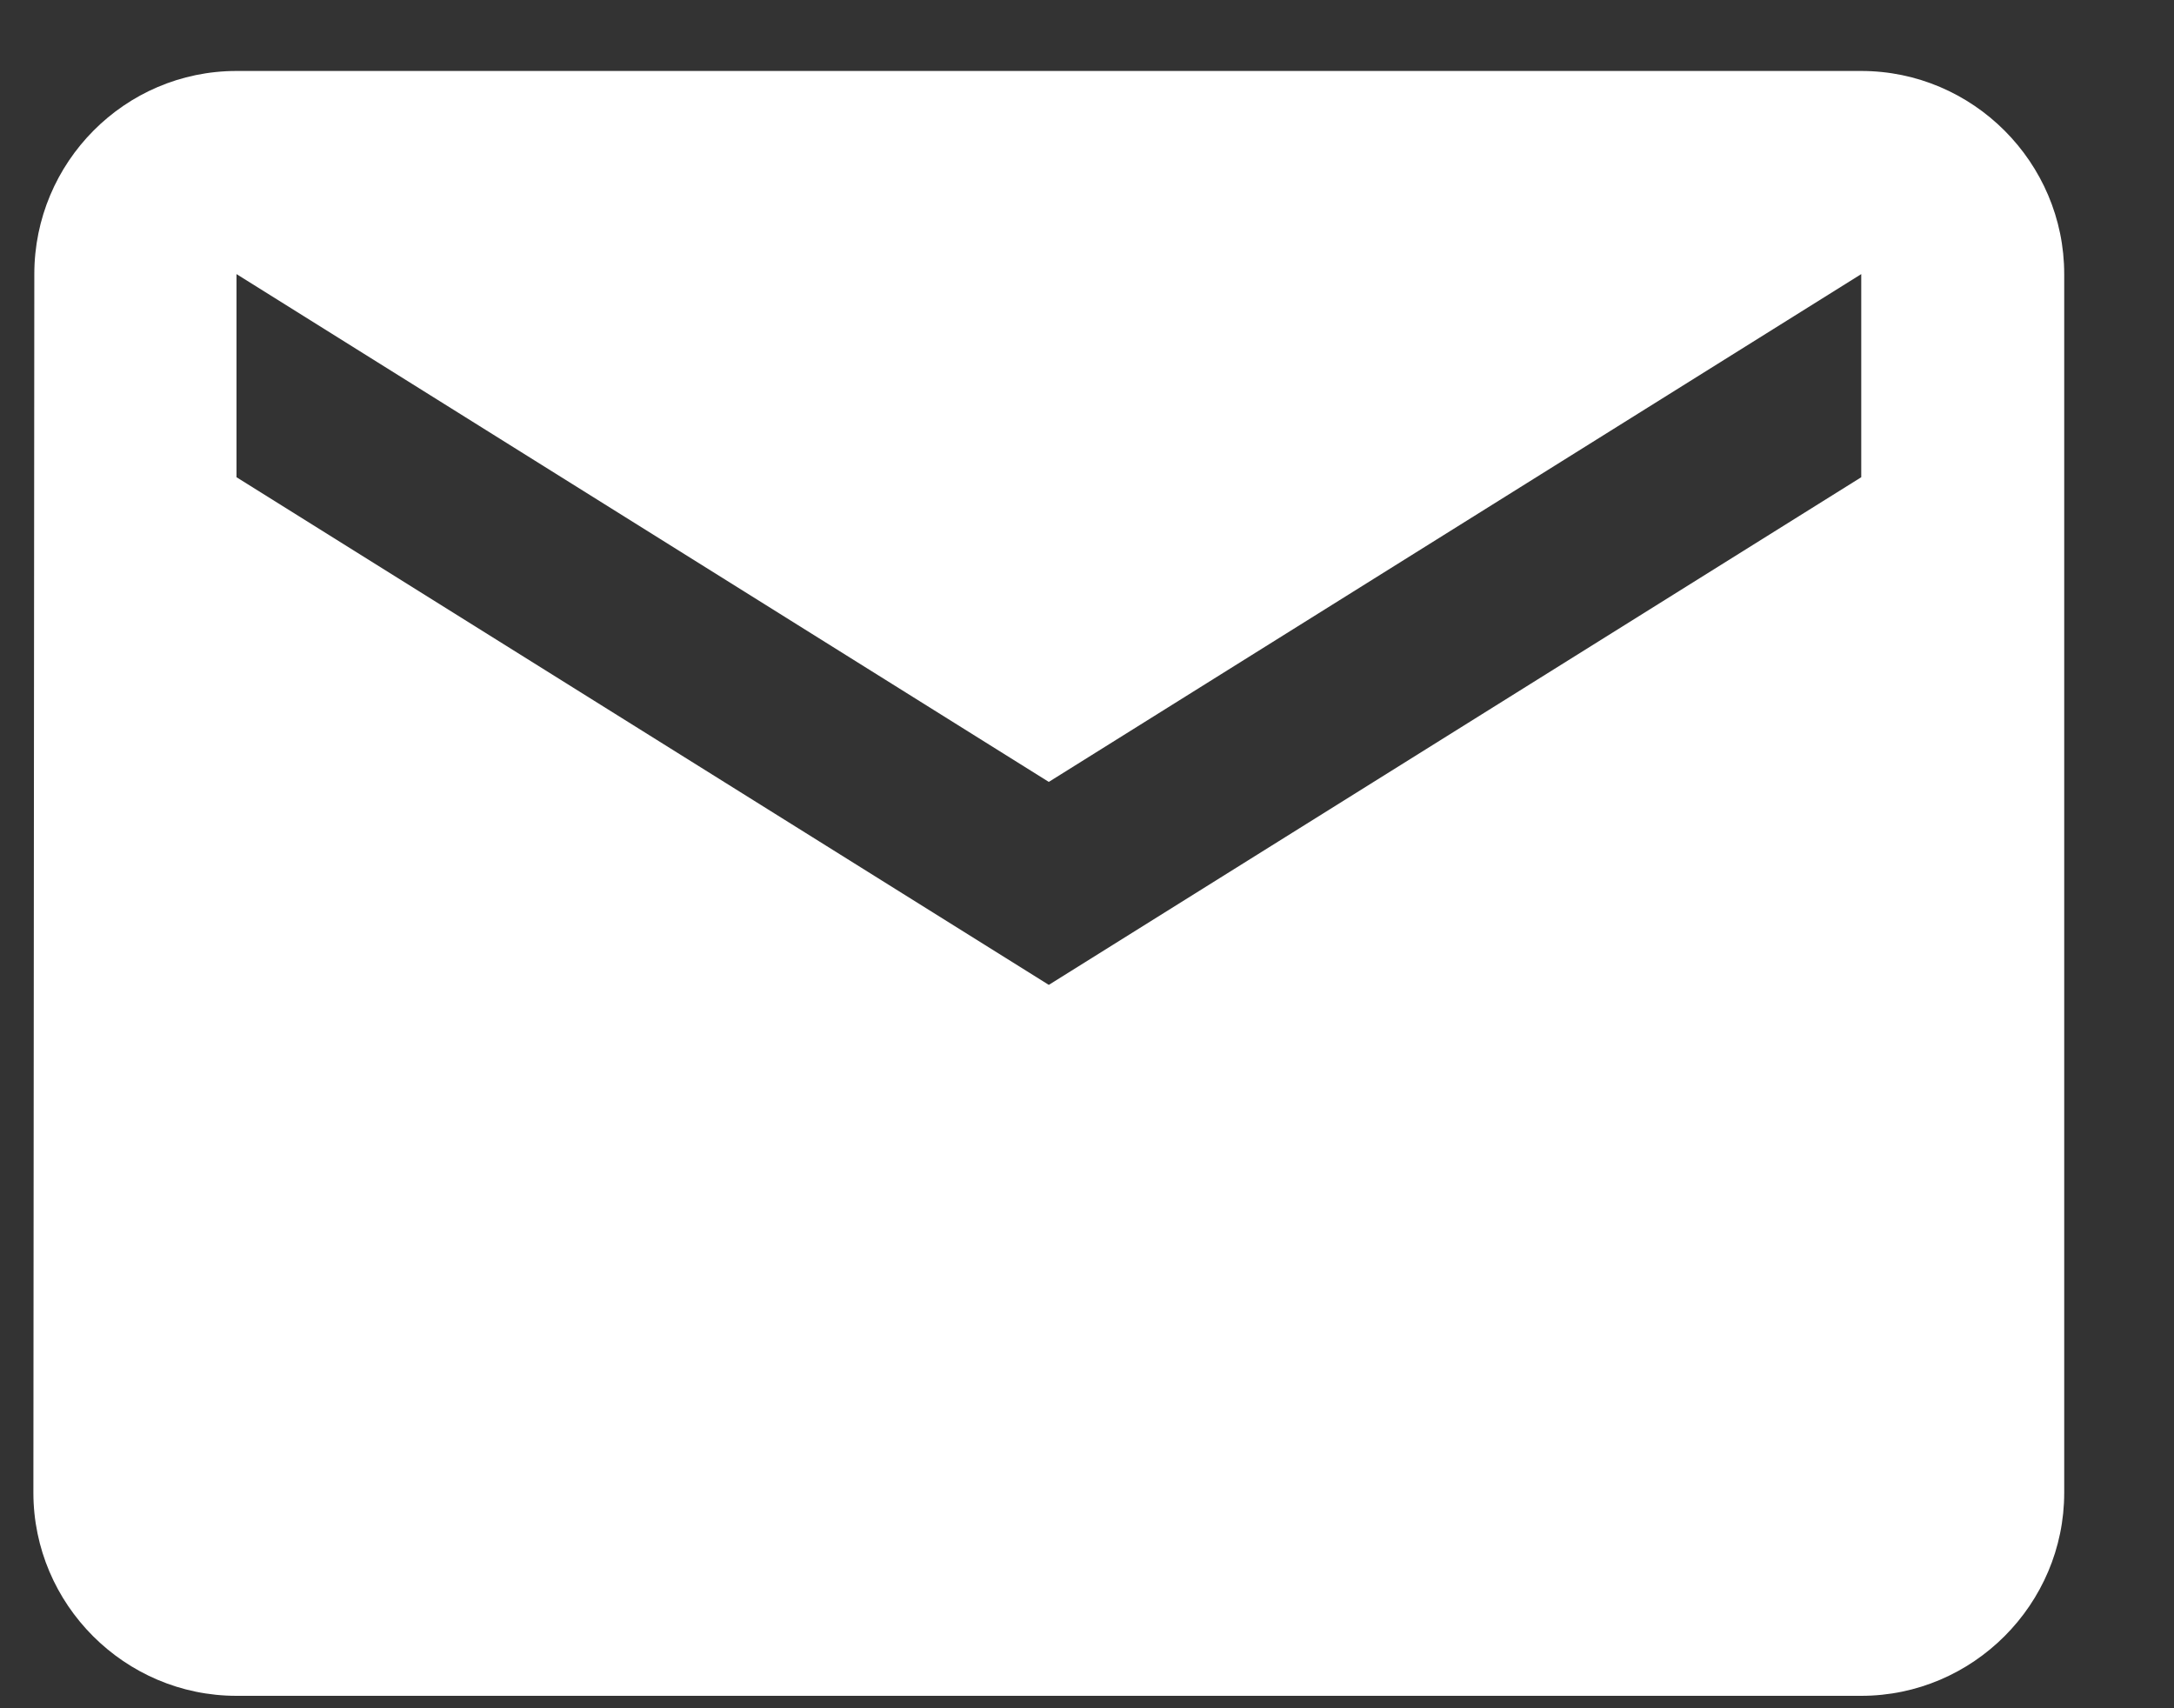<svg width="14" height="11" viewBox="0 0 14 11" fill="none" xmlns="http://www.w3.org/2000/svg">
<rect x="0" y="0" width="14" height="11" fill="#333333" stroke="none"/>
<path d="M11.986 0.457H1.523C0.803 0.457 0.221 1.046 0.221 1.765L0.215 9.612C0.215 10.331 0.803 10.92 1.523 10.92H11.986C12.705 10.92 13.293 10.331 13.293 9.612V1.765C13.293 1.046 12.705 0.457 11.986 0.457ZM11.986 3.073L6.754 6.342L1.523 3.073V1.765L6.754 5.035L11.986 1.765V3.073Z" fill="white"/>
</svg>
